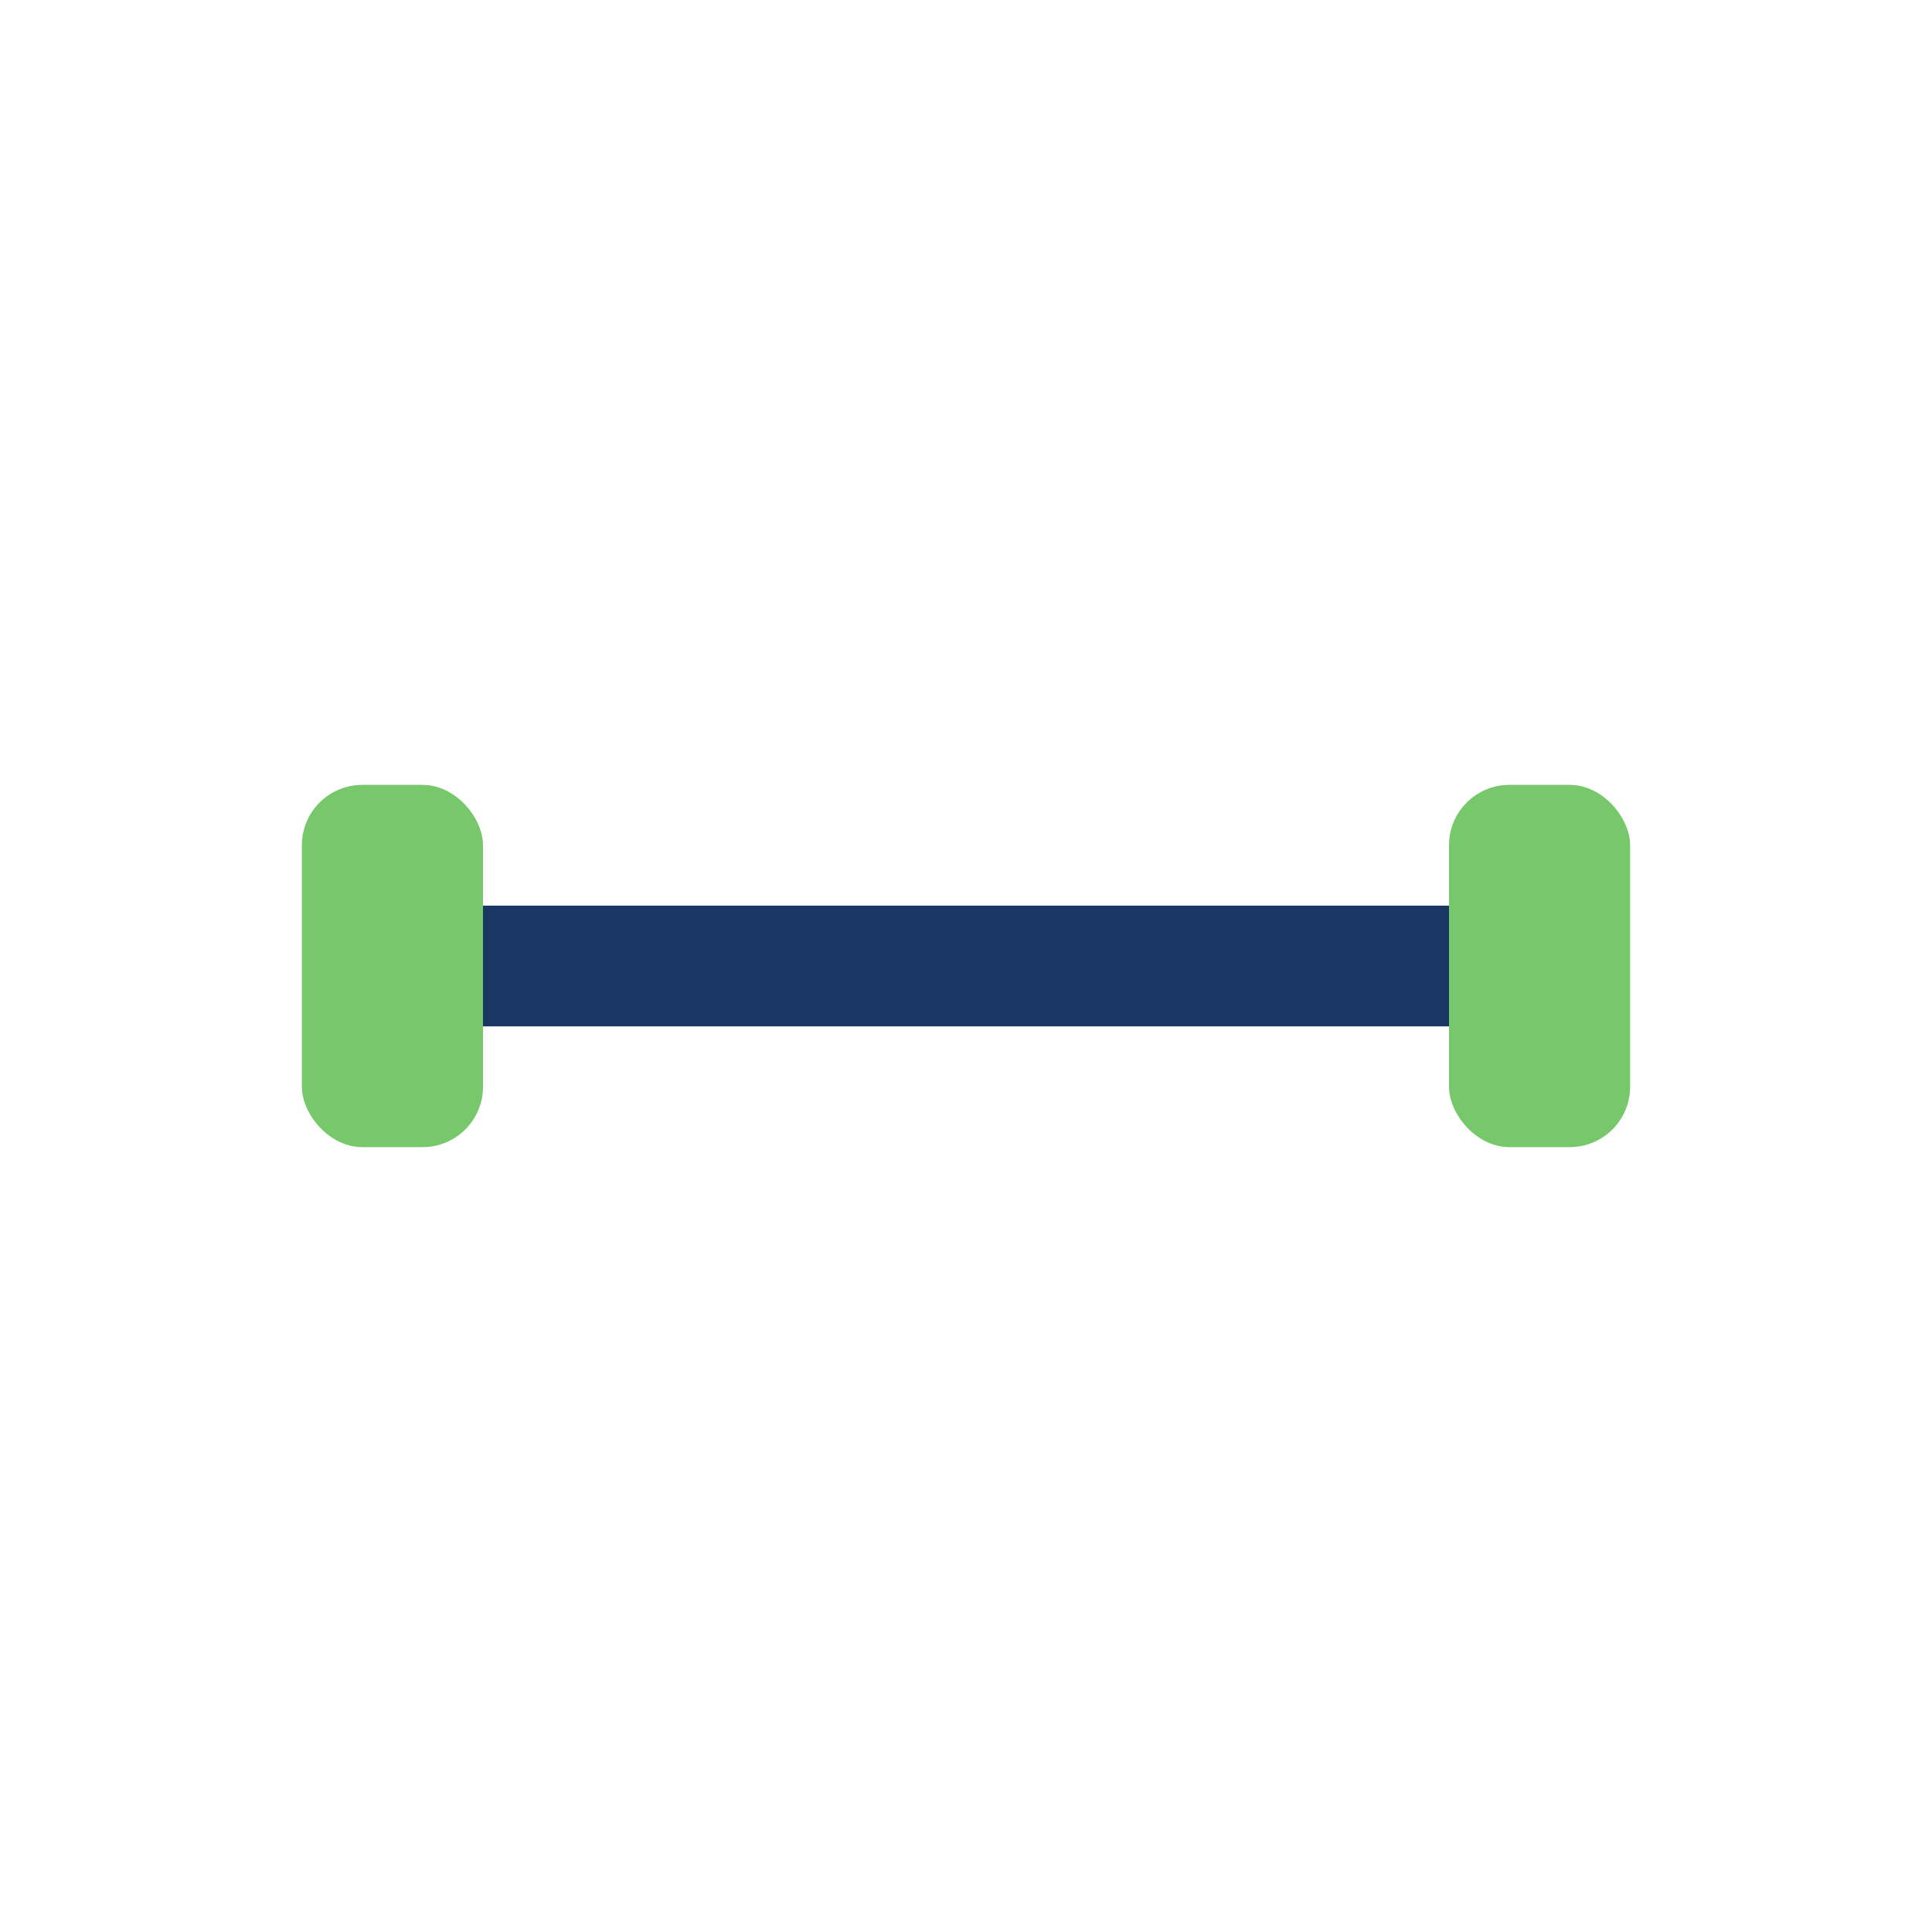 <?xml version="1.0" encoding="UTF-8"?>
<svg xmlns="http://www.w3.org/2000/svg" width="32" height="32" viewBox="0 0 32 32"><rect x="8" y="15" width="16" height="2" fill="#1A3663"/><rect x="5" y="13" width="3" height="6" rx="1" fill="#76C86B"/><rect x="24" y="13" width="3" height="6" rx="1" fill="#76C86B"/></svg>